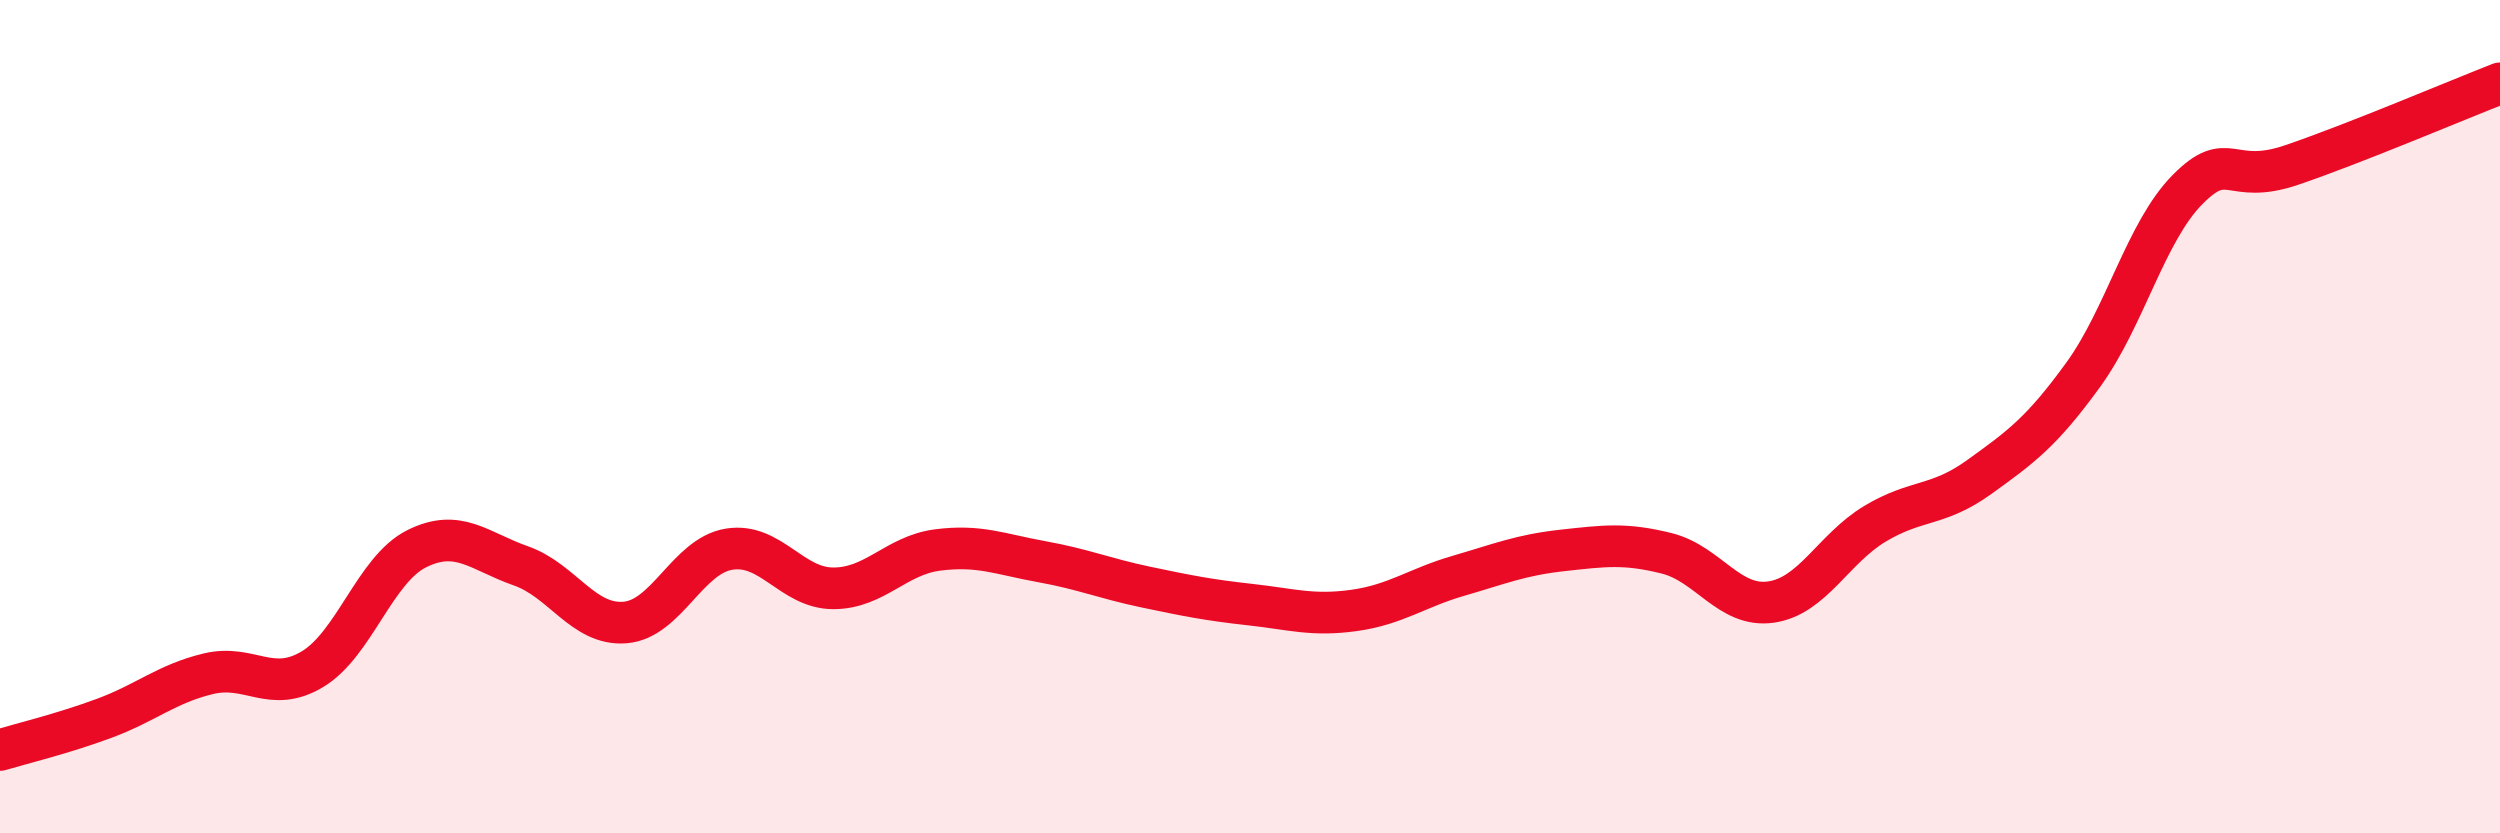 
    <svg width="60" height="20" viewBox="0 0 60 20" xmlns="http://www.w3.org/2000/svg">
      <path
        d="M 0,18 C 0.5,17.85 1.5,17.61 2.5,17.24 C 3.5,16.87 4,16.41 5,16.17 C 6,15.93 6.5,16.66 7.5,16.06 C 8.5,15.46 9,13.67 10,13.17 C 11,12.67 11.5,13.23 12.5,13.58 C 13.5,13.93 14,15.02 15,14.94 C 16,14.86 16.5,13.34 17.5,13.18 C 18.5,13.02 19,14.12 20,14.12 C 21,14.12 21.5,13.33 22.5,13.2 C 23.5,13.07 24,13.3 25,13.48 C 26,13.66 26.5,13.88 27.5,14.09 C 28.5,14.3 29,14.4 30,14.51 C 31,14.62 31.5,14.79 32.5,14.65 C 33.5,14.51 34,14.11 35,13.82 C 36,13.53 36.5,13.32 37.5,13.21 C 38.5,13.1 39,13.03 40,13.28 C 41,13.53 41.5,14.59 42.5,14.45 C 43.5,14.31 44,13.17 45,12.57 C 46,11.97 46.5,12.17 47.5,11.45 C 48.5,10.73 49,10.37 50,8.99 C 51,7.61 51.5,5.56 52.5,4.55 C 53.5,3.54 53.5,4.47 55,3.96 C 56.5,3.45 59,2.39 60,2L60 20L0 20Z"
        fill="#EB0A25"
        opacity="0.1"
        stroke-linecap="round"
        stroke-linejoin="round"
      />
      <path
        d="M 0,18 C 0.5,17.85 1.5,17.61 2.5,17.24 C 3.5,16.87 4,16.41 5,16.17 C 6,15.93 6.5,16.66 7.5,16.06 C 8.5,15.46 9,13.67 10,13.17 C 11,12.67 11.5,13.23 12.5,13.58 C 13.5,13.93 14,15.02 15,14.94 C 16,14.86 16.5,13.34 17.5,13.18 C 18.5,13.02 19,14.12 20,14.12 C 21,14.12 21.5,13.33 22.5,13.2 C 23.5,13.07 24,13.3 25,13.48 C 26,13.66 26.5,13.88 27.5,14.09 C 28.5,14.3 29,14.4 30,14.51 C 31,14.62 31.5,14.79 32.5,14.65 C 33.5,14.51 34,14.11 35,13.82 C 36,13.53 36.5,13.32 37.5,13.21 C 38.5,13.1 39,13.03 40,13.28 C 41,13.53 41.5,14.59 42.5,14.45 C 43.5,14.31 44,13.17 45,12.57 C 46,11.97 46.5,12.17 47.5,11.45 C 48.5,10.73 49,10.37 50,8.99 C 51,7.61 51.5,5.56 52.5,4.55 C 53.5,3.54 53.5,4.47 55,3.96 C 56.5,3.45 59,2.39 60,2"
        stroke="#EB0A25"
        stroke-width="1"
        fill="none"
        stroke-linecap="round"
        stroke-linejoin="round"
      />
    </svg>
  